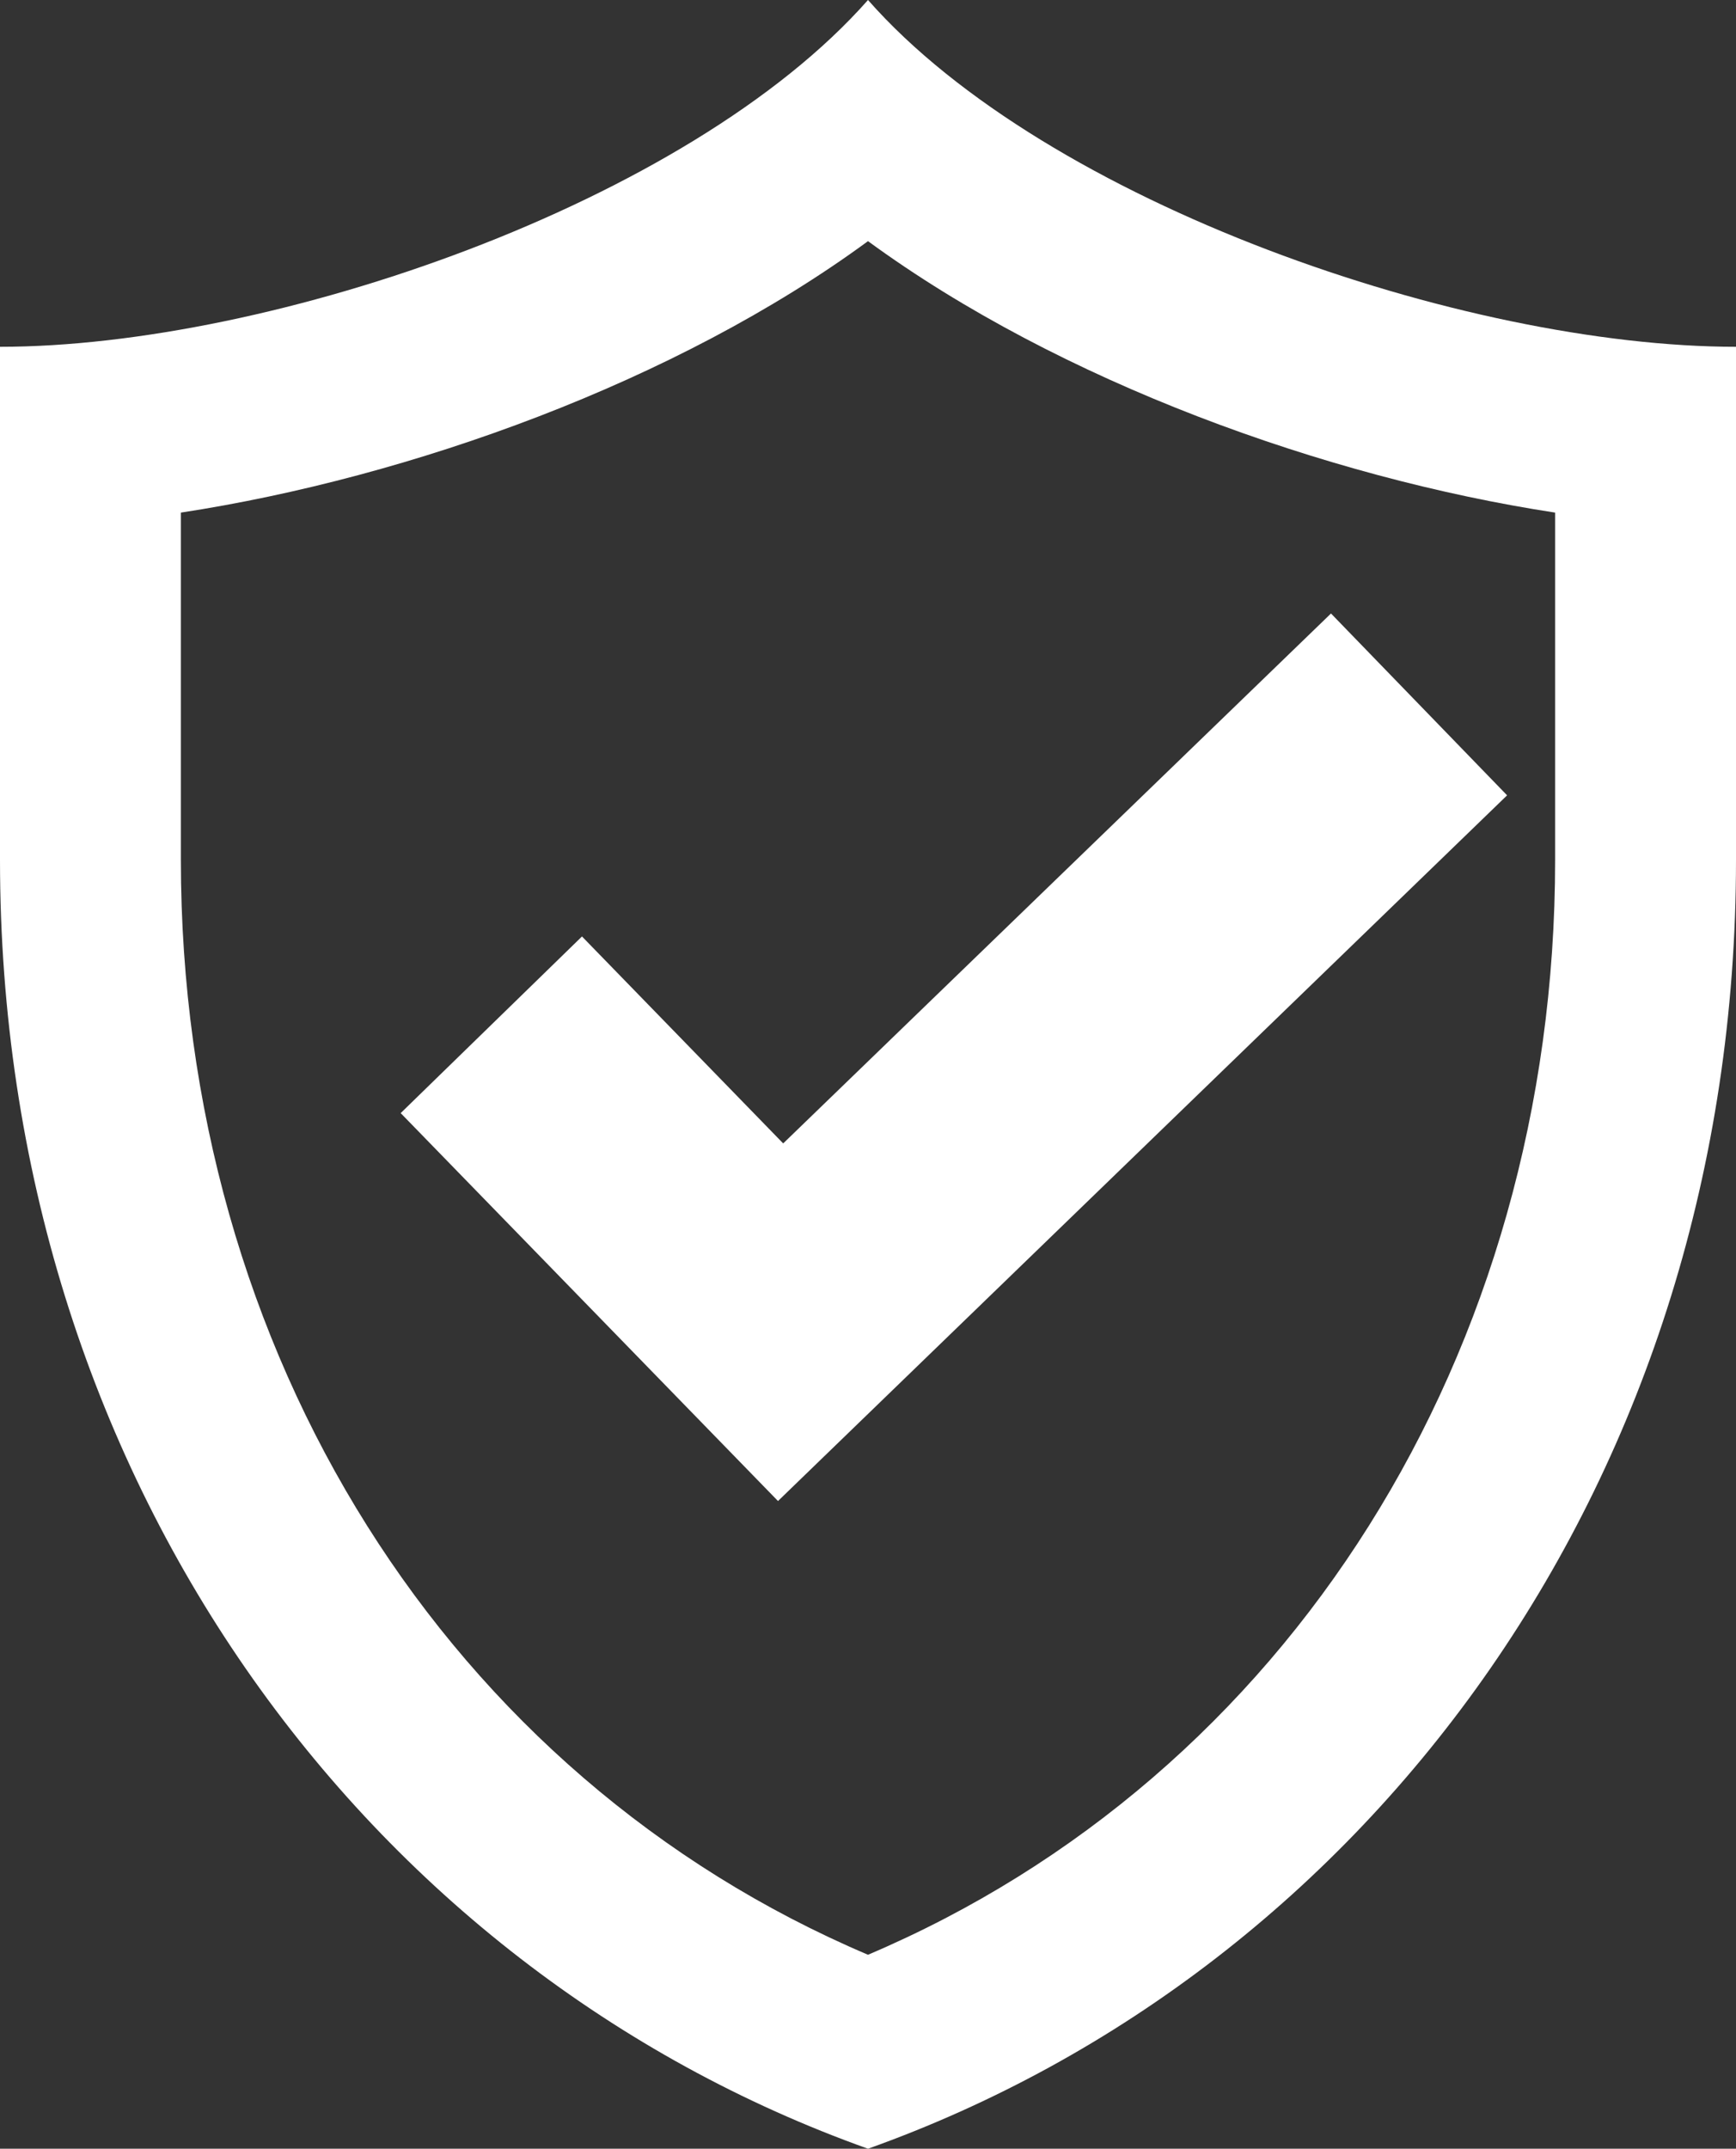 <?xml version="1.0" encoding="UTF-8" standalone="no"?><svg xmlns="http://www.w3.org/2000/svg" xmlns:xlink="http://www.w3.org/1999/xlink" fill="#ffffff" height="496.3" preserveAspectRatio="xMidYMid meet" version="1" viewBox="0.0 0.0 401.2 496.3" width="401.2" zoomAndPan="magnify"><rect x="0.0" y="0.0" width="401.2" height="496.3" fill="#333333" stroke="none"/><g id="change1_1"><path d="M200.6,0C159.1,47,62.6,80.1,0,80.1v118.5c0,142.5,84.5,256.3,200.6,297.7 c116.1-41.4,200.6-155.2,200.6-297.7V80.1C338.5,80.1,242,47,200.6,0z M359.4,198.6c0,114.1-61.8,211.7-158.8,252.9 c-97-41.2-158.8-138.8-158.8-252.9v-80.2c53-8.1,114.5-30.2,158.8-62.7c44.3,32.4,105.8,54.6,158.8,62.7V198.6z" fill="inherit"/><path d="M179.8 346.7L92.6 257.1 134.5 216.3 181 264.1 307.6 141.7 348.3 183.7z" fill="inherit"/></g></svg>